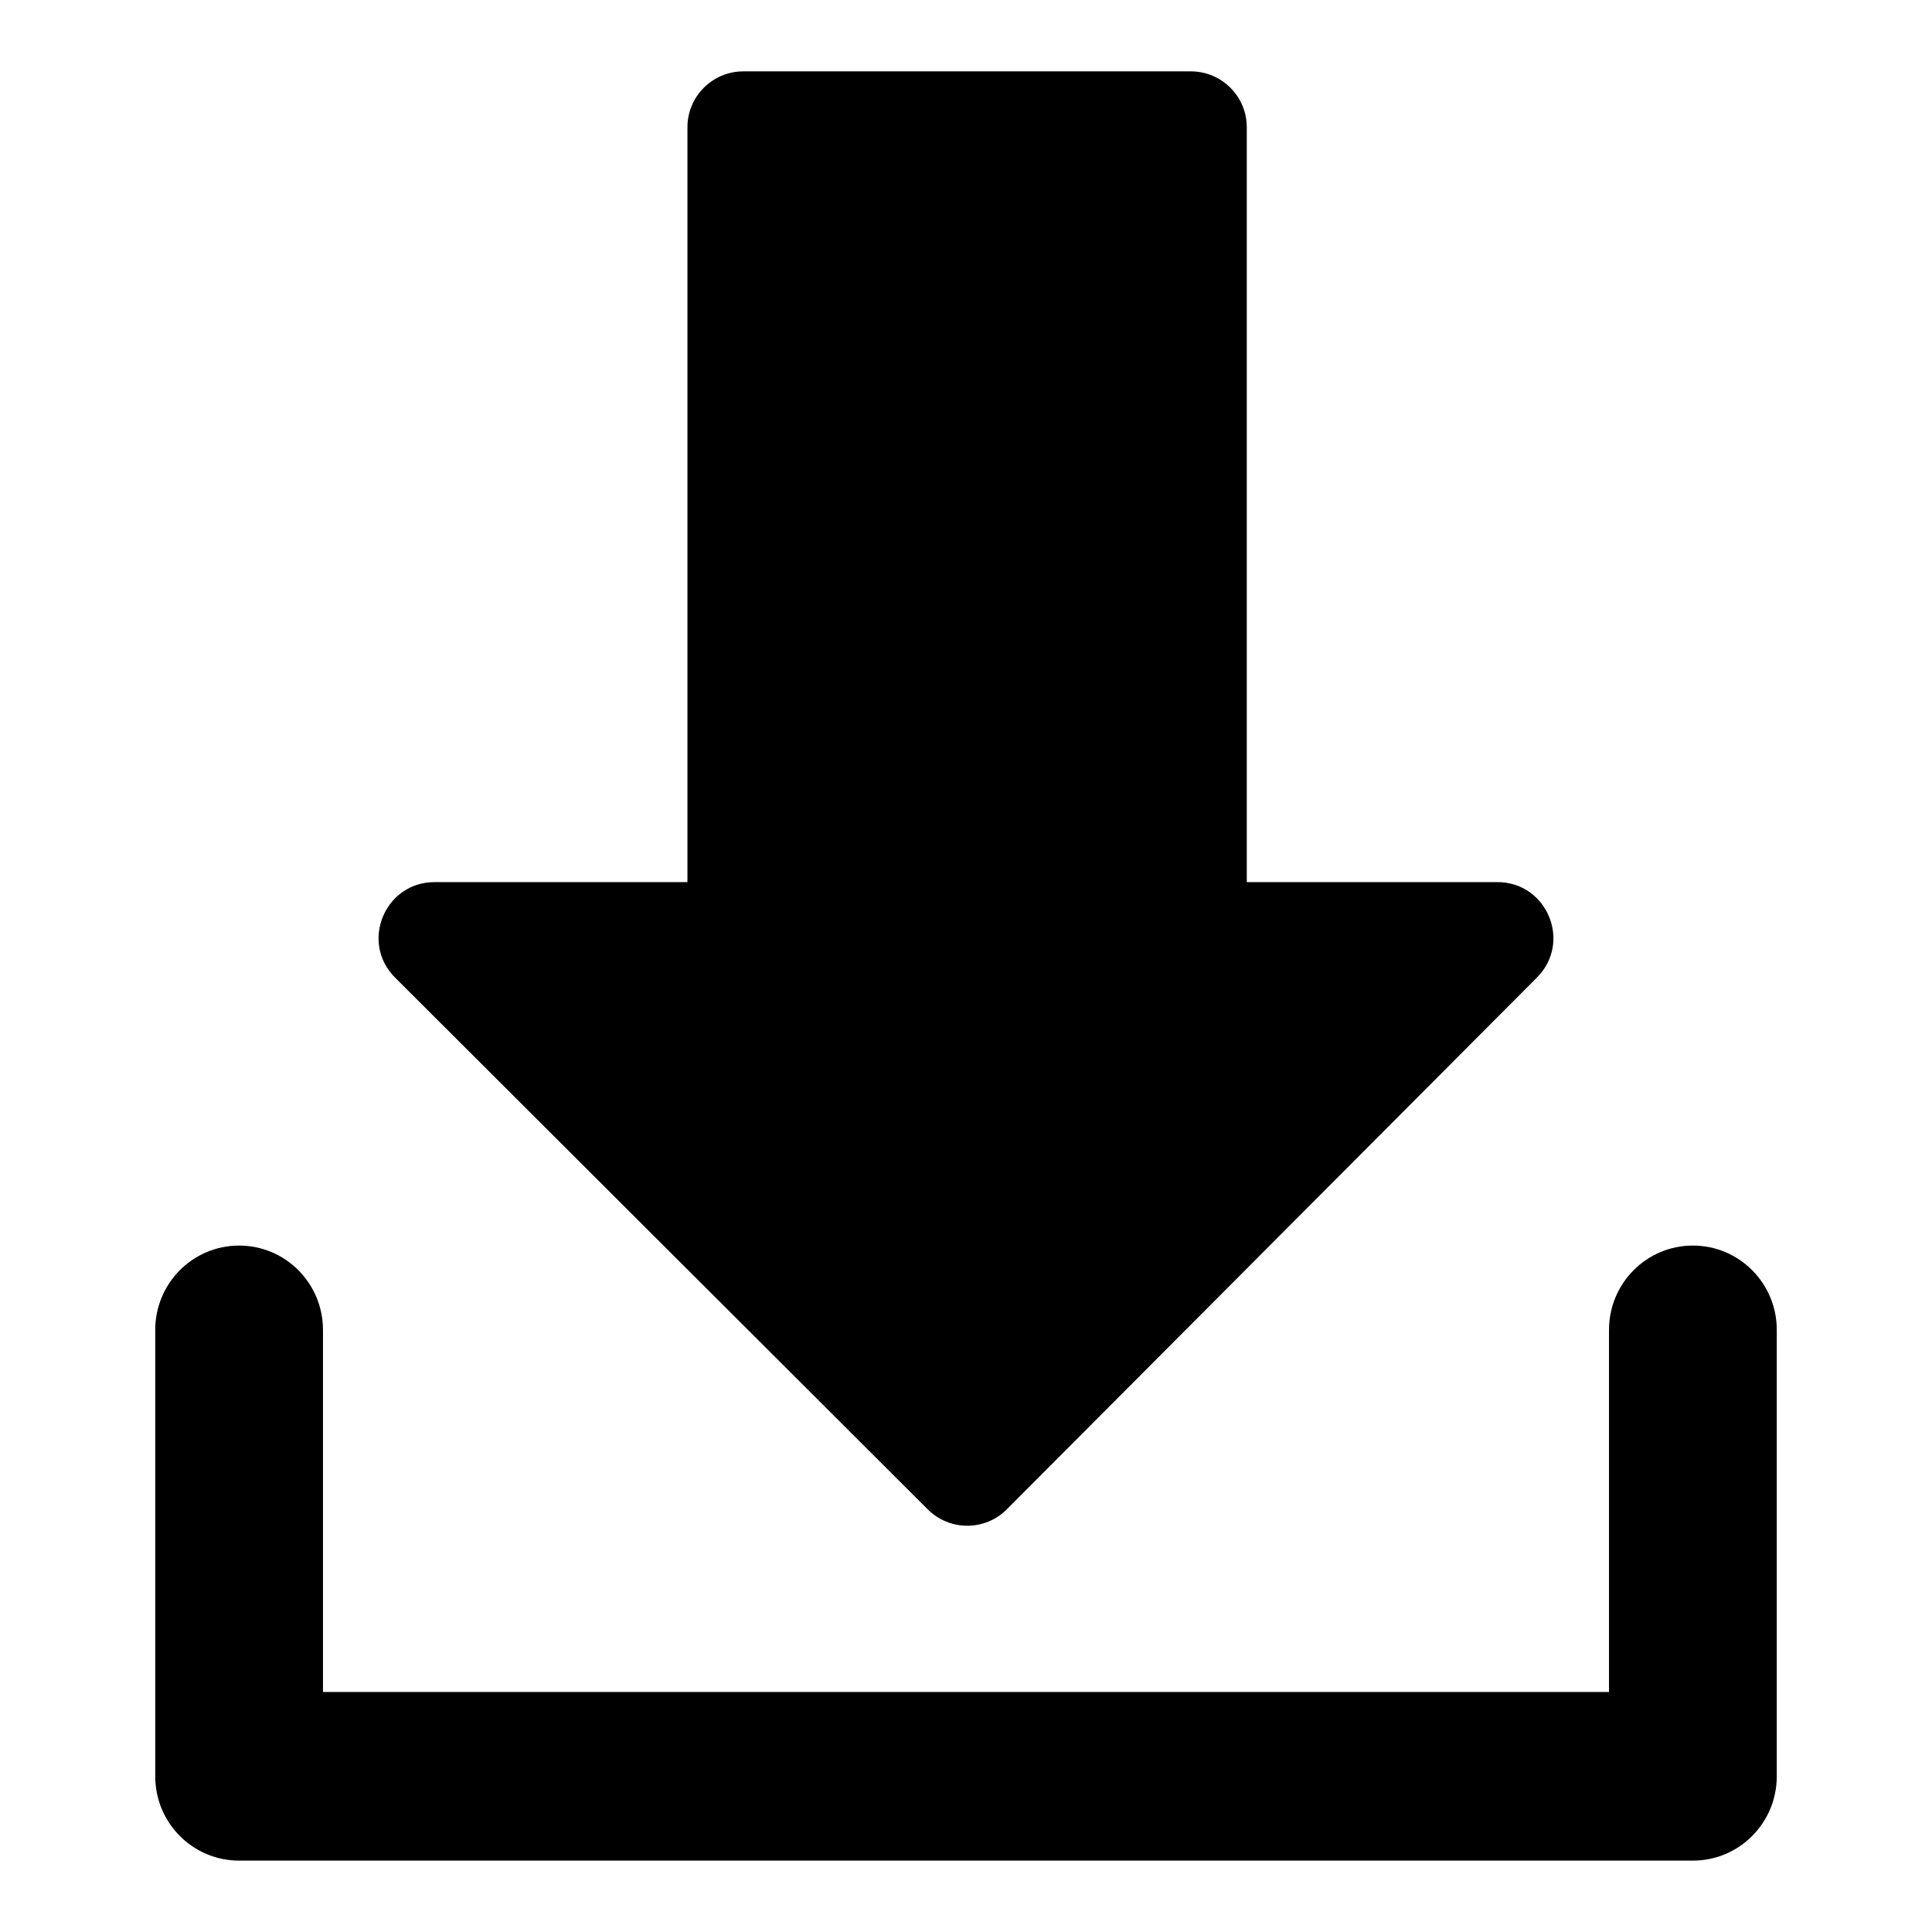<?xml version="1.0" encoding="UTF-8"?>
<!-- Uploaded to: SVG Repo, www.svgrepo.com, Generator: SVG Repo Mixer Tools -->
<svg fill="#000000" width="800px" height="800px" version="1.1" viewBox="144 144 512 512" xmlns="http://www.w3.org/2000/svg">
 <g>
  <path d="m592.63 474.09c-12.285 0-22.227 10.004-22.227 22.359v95.945h-340.81v-95.945c0-12.359-9.945-22.359-22.227-22.359-12.285 0-22.227 10.004-22.227 22.359v118.29c-0.004 12.34 9.941 22.344 22.227 22.344h385.27c12.285 0 22.227-10.004 22.227-22.359v-118.29c0-12.344-9.945-22.344-22.227-22.344z"/>
  <path d="m259.17 377.77h67.008v-200.04c0-8.18 6.637-14.816 14.816-14.816h118.6c8.18 0 14.816 6.637 14.816 14.816v200.04h66.414c13.203 0 19.812 15.957 10.477 25.293l-140.49 140.93c-5.777 5.793-15.172 5.793-20.953 0l-141.17-140.93c-9.332-9.336-2.723-25.293 10.48-25.293z"/>
 </g>
</svg>